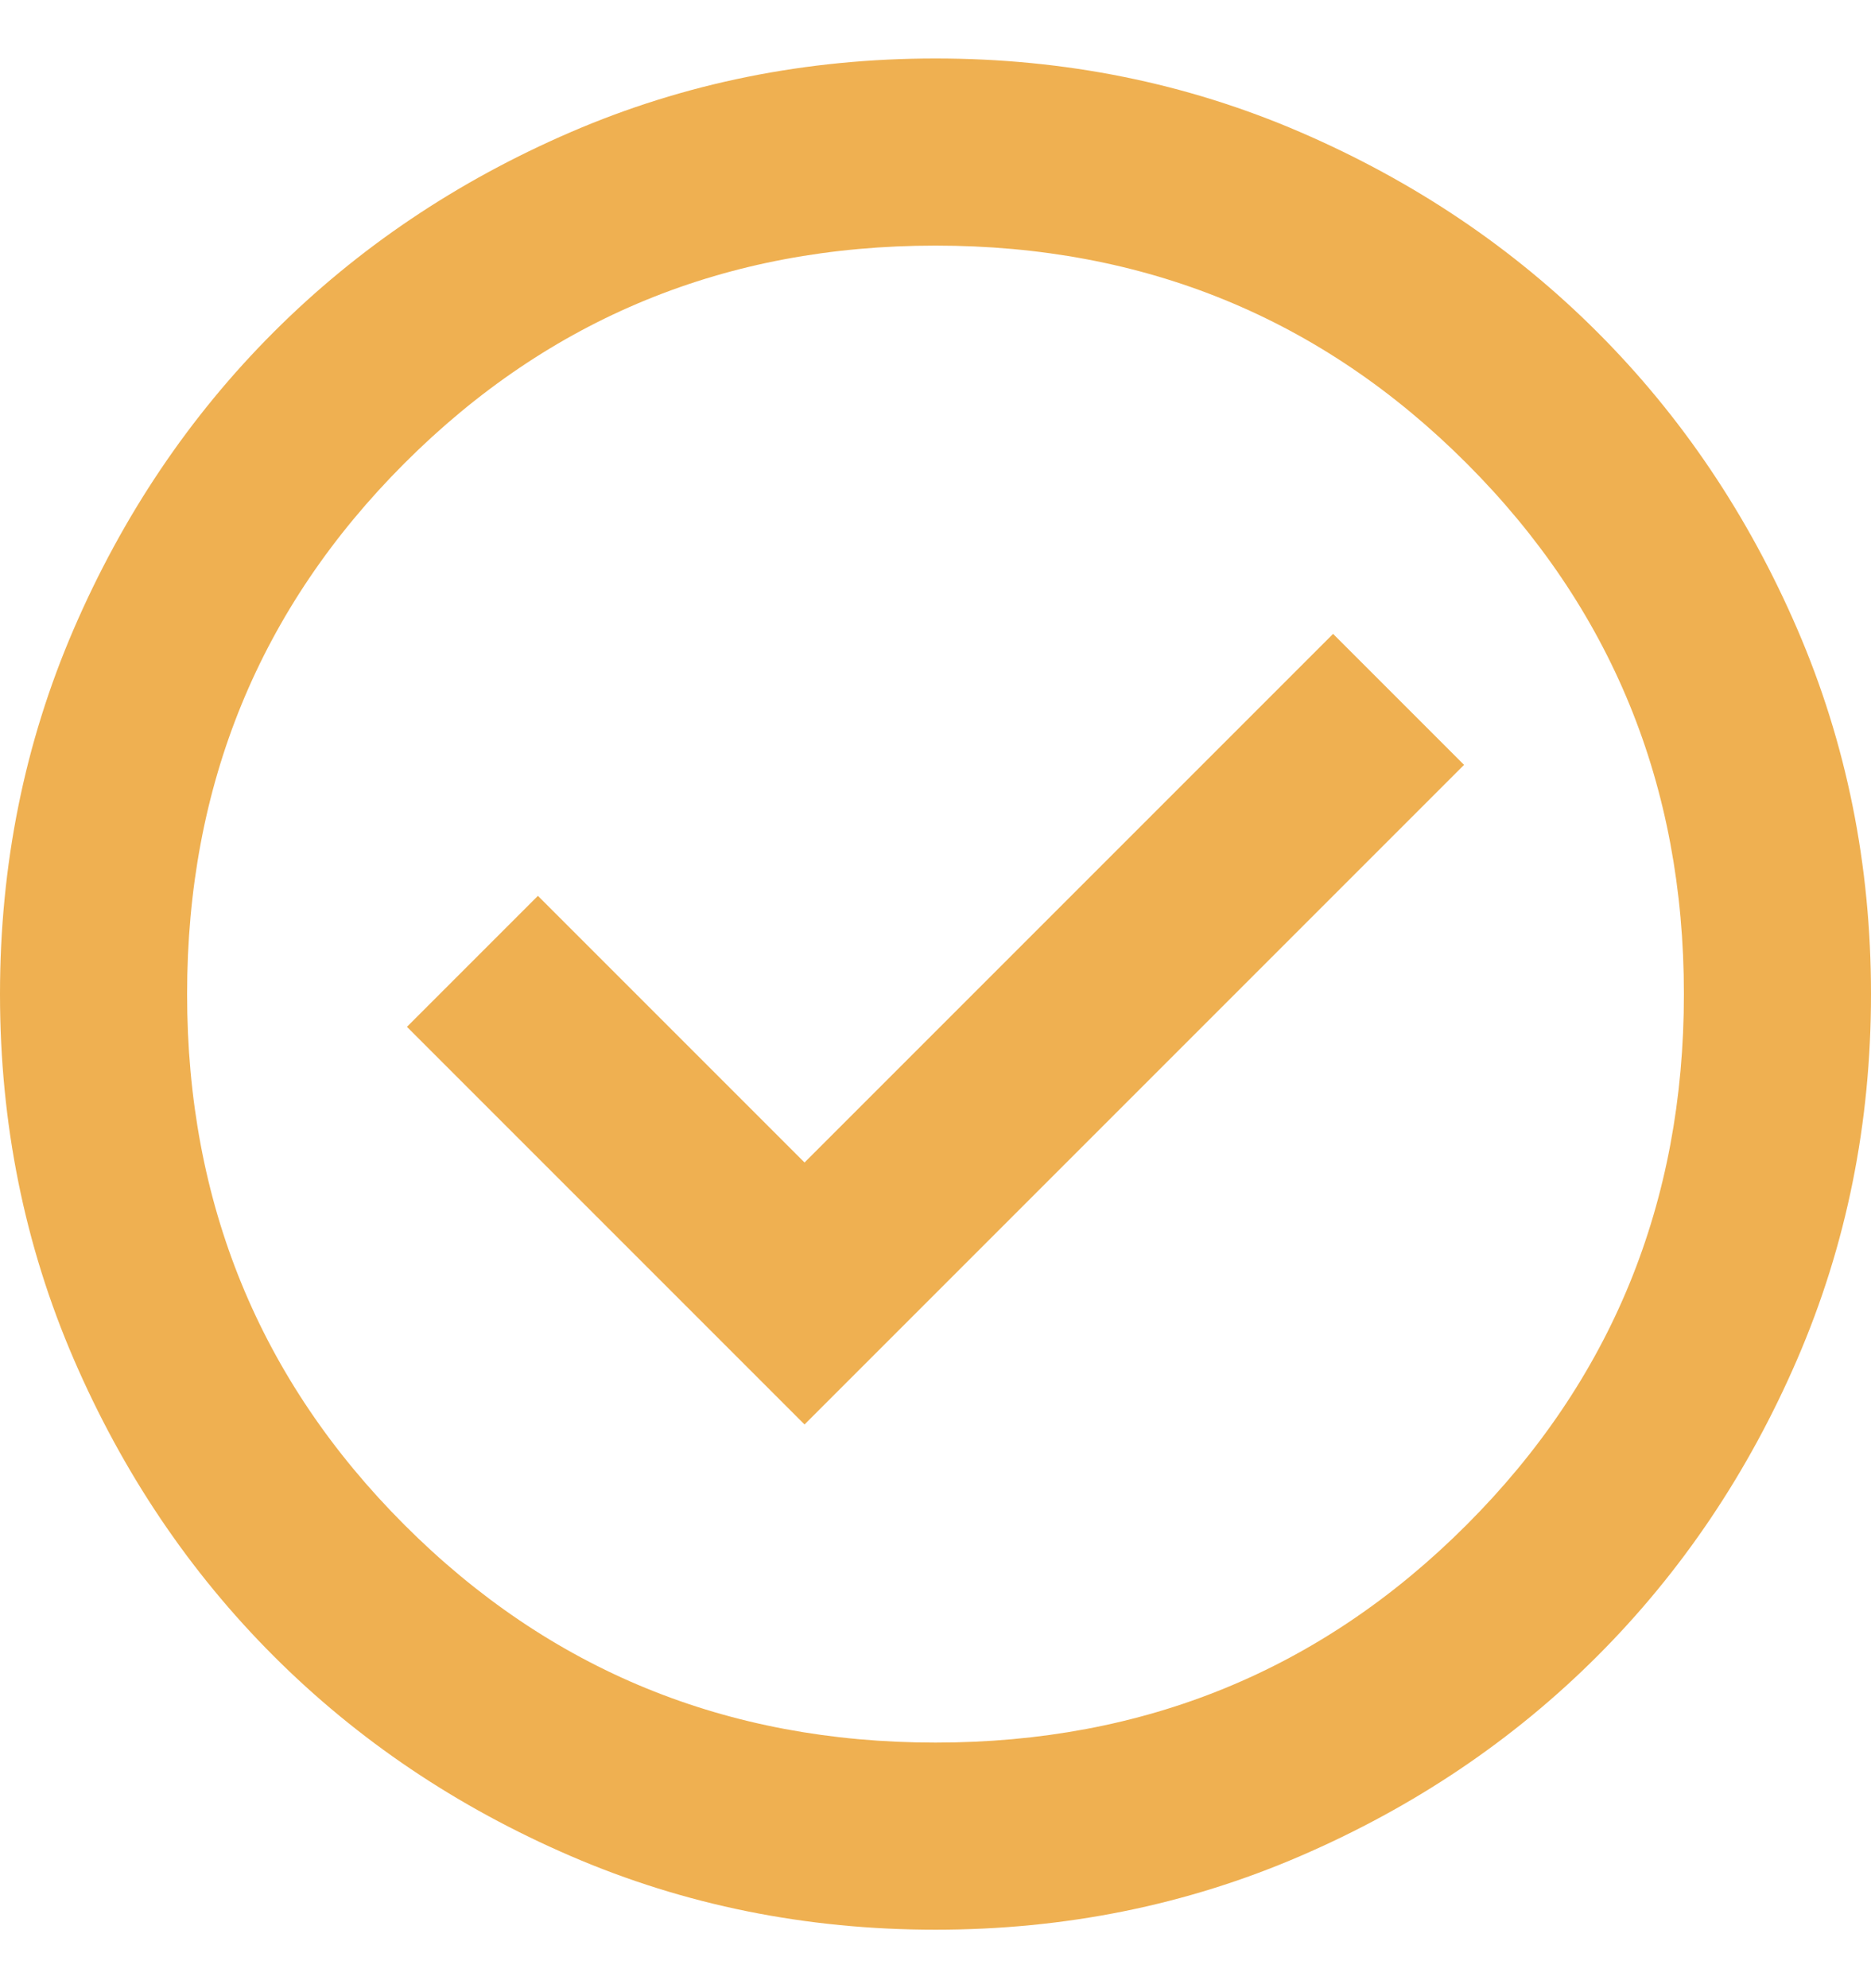 <svg width="16" height="17" viewBox="0 0 16 17" fill="none" xmlns="http://www.w3.org/2000/svg">
<path id="Vector" d="M6.88 12.18L12.52 6.54L11.4 5.42L6.88 9.94L4.6 7.66L3.48 8.78L6.88 12.18ZM8 16.5C6.893 16.5 5.853 16.29 4.88 15.87C3.907 15.45 3.06 14.88 2.34 14.16C1.62 13.44 1.05 12.593 0.63 11.62C0.21 10.647 0 9.607 0 8.5C0 7.393 0.21 6.353 0.63 5.38C1.05 4.407 1.62 3.56 2.34 2.84C3.06 2.12 3.907 1.55 4.88 1.13C5.853 0.71 6.893 0.5 8 0.5C9.107 0.5 10.147 0.71 11.12 1.13C12.093 1.55 12.94 2.12 13.66 2.84C14.38 3.56 14.95 4.407 15.37 5.38C15.79 6.353 16 7.393 16 8.5C16 9.607 15.79 10.647 15.37 11.62C14.95 12.593 14.38 13.44 13.66 14.16C12.94 14.88 12.093 15.45 11.12 15.87C10.147 16.29 9.107 16.5 8 16.5ZM8 14.9C9.787 14.9 11.3 14.28 12.54 13.04C13.78 11.8 14.4 10.287 14.4 8.5C14.4 6.713 13.78 5.2 12.54 3.96C11.3 2.72 9.787 2.1 8 2.1C6.213 2.1 4.7 2.72 3.46 3.96C2.22 5.2 1.6 6.713 1.6 8.5C1.6 10.287 2.22 11.8 3.46 13.04C4.7 14.28 6.213 14.9 8 14.9Z" fill="#EFB051"/>
</svg>
